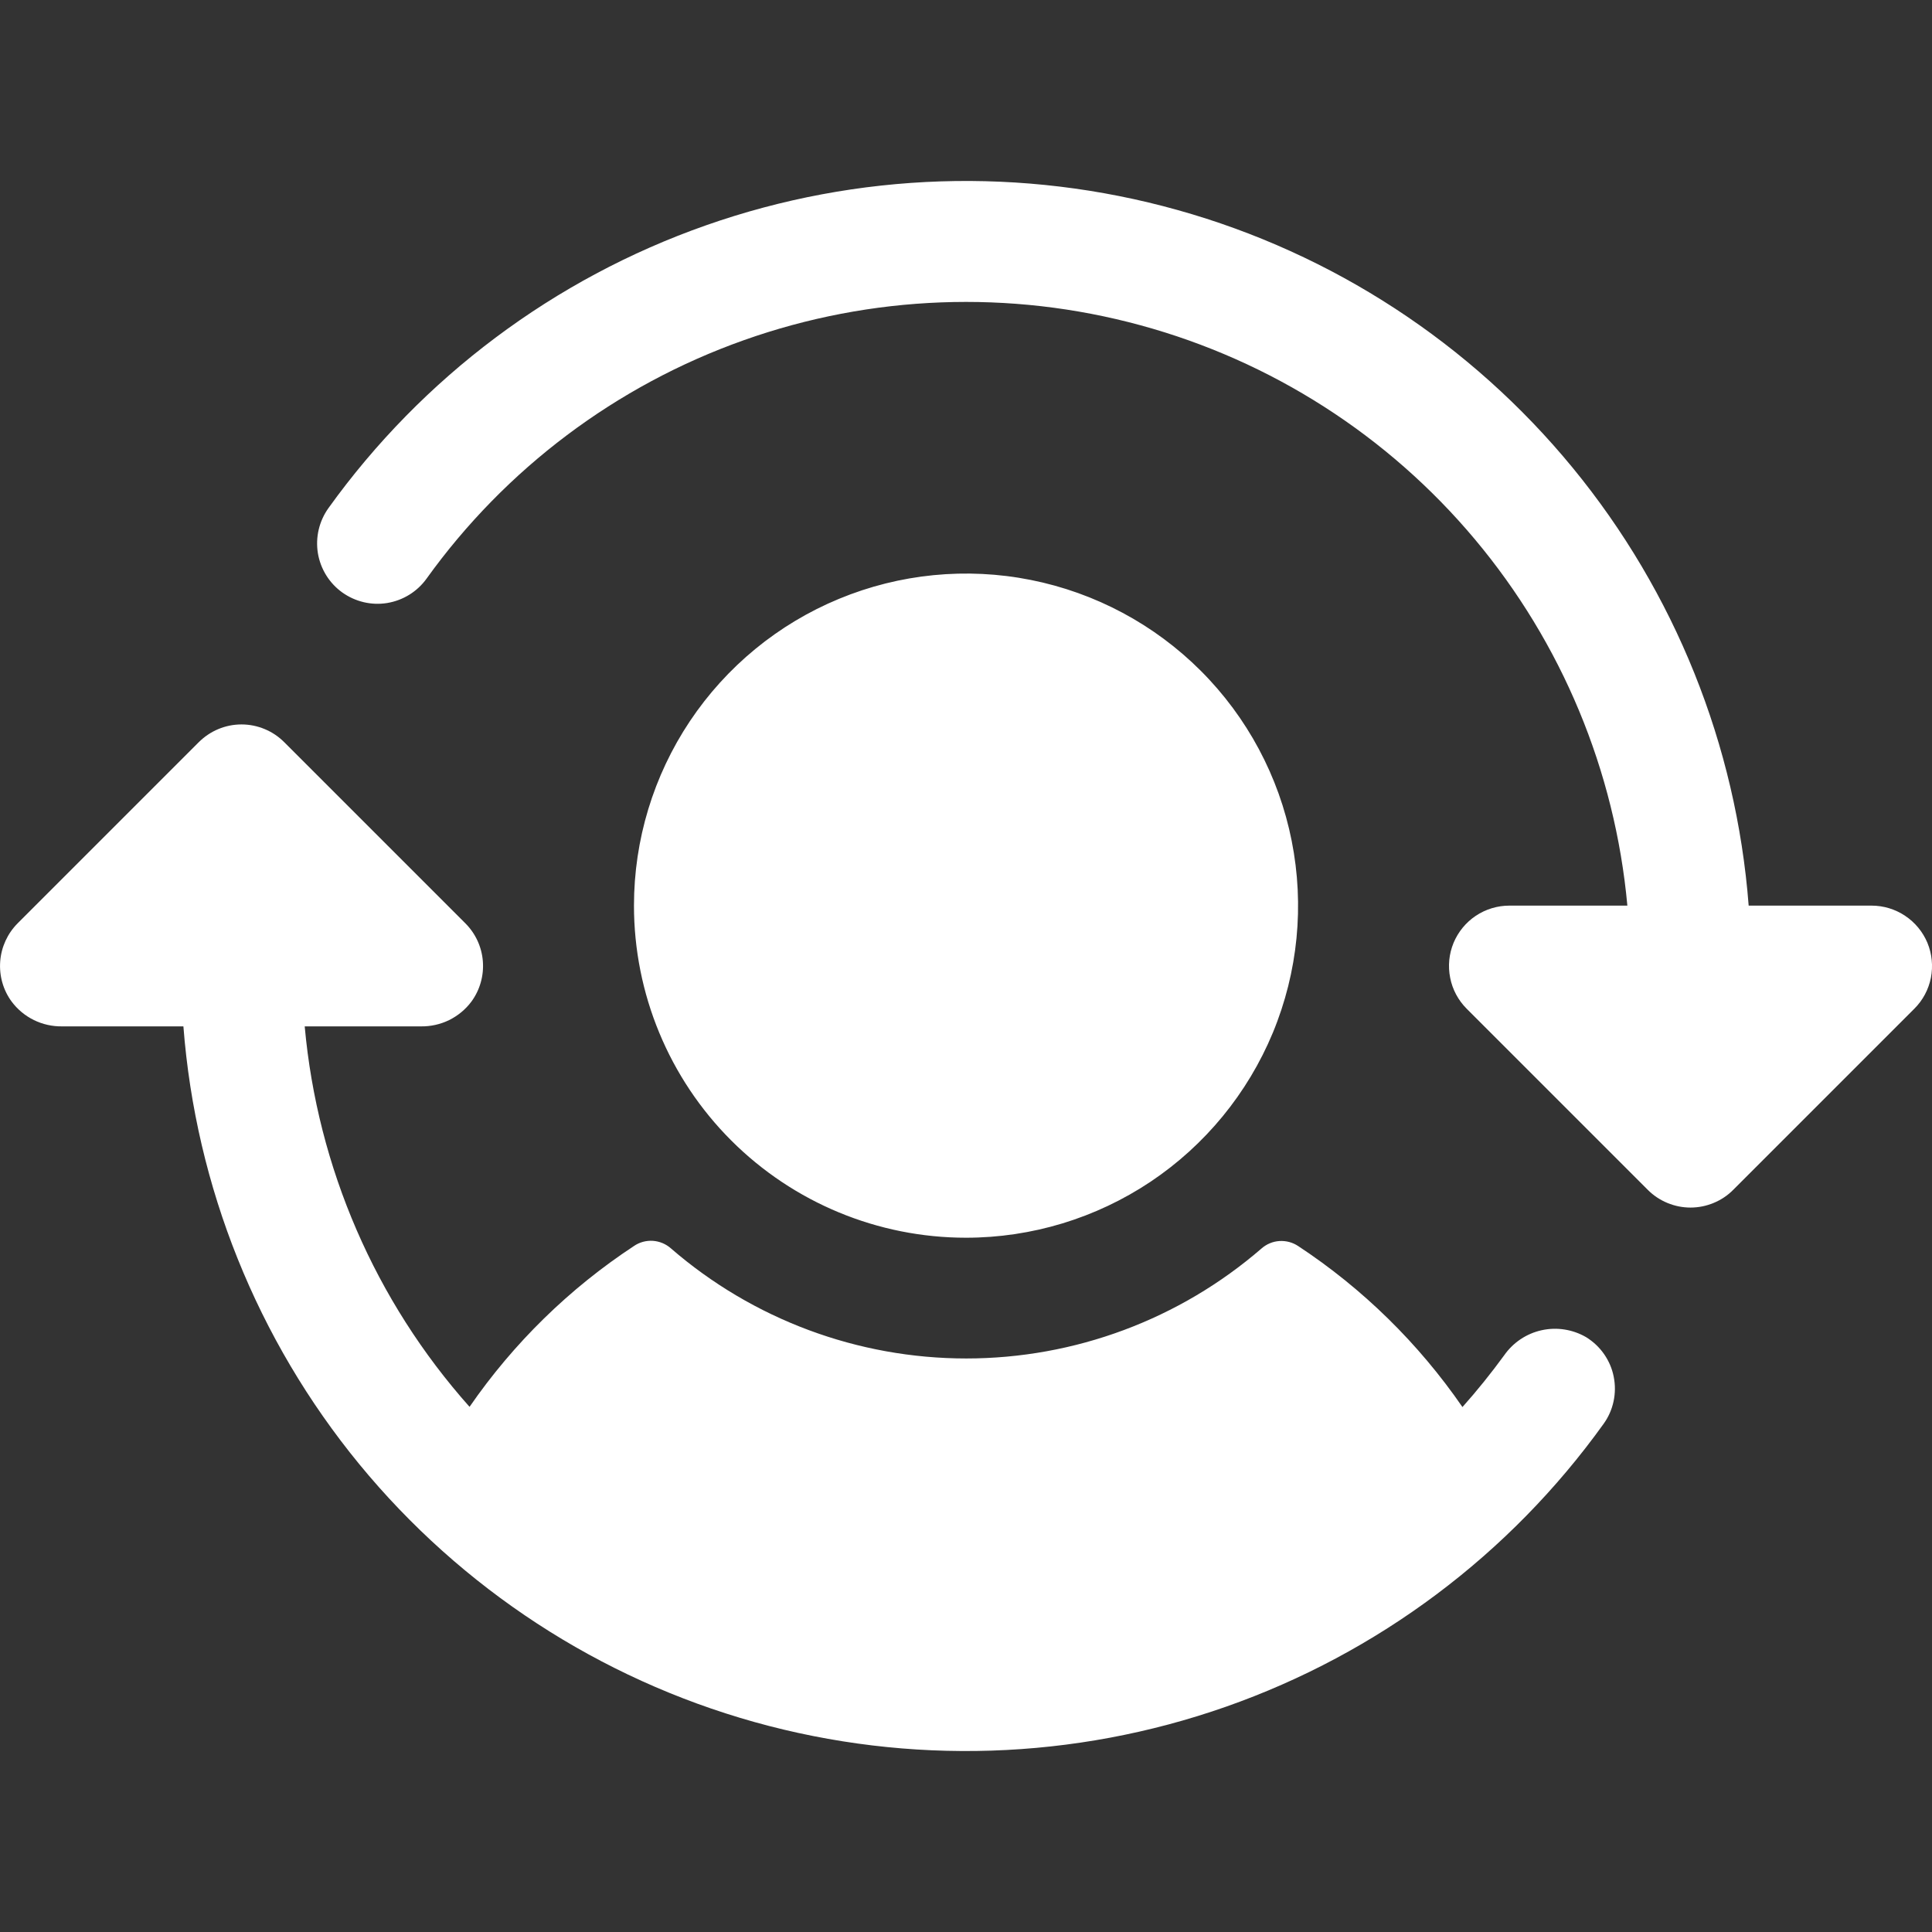 <svg width="28" height="28" viewBox="0 0 28 28" fill="none" xmlns="http://www.w3.org/2000/svg">
<rect x="0" y="0" width="28" height="28" fill="#333333" stroke="none"/>
<path d="M9.188 13.125C9.188 12.173 9.47 11.243 9.999 10.451C10.528 9.66 11.279 9.043 12.159 8.679C13.038 8.315 14.006 8.219 14.939 8.405C15.873 8.591 16.73 9.049 17.403 9.722C18.076 10.395 18.535 11.253 18.72 12.186C18.906 13.12 18.811 14.087 18.447 14.967C18.082 15.846 17.465 16.598 16.674 17.127C15.883 17.655 14.952 17.938 14 17.938C12.724 17.938 11.5 17.431 10.597 16.528C9.695 15.626 9.188 14.401 9.188 13.125ZM22.987 19.379C22.792 19.266 22.561 19.23 22.341 19.279C22.121 19.328 21.928 19.458 21.799 19.643C21.61 19.902 21.409 20.152 21.195 20.392C20.558 19.468 19.75 18.675 18.813 18.058C18.733 18.005 18.638 17.98 18.542 17.986C18.447 17.992 18.356 18.03 18.284 18.093C17.095 19.122 15.575 19.688 14.004 19.688C12.432 19.688 10.912 19.122 9.724 18.093C9.651 18.028 9.559 17.99 9.462 17.983C9.365 17.977 9.268 18.003 9.188 18.058C8.251 18.674 7.442 19.466 6.805 20.389C5.438 18.854 4.601 16.921 4.416 14.875H6.1C6.242 14.877 6.382 14.846 6.509 14.784C6.636 14.721 6.747 14.63 6.832 14.516C6.955 14.348 7.014 14.141 6.998 13.932C6.982 13.724 6.892 13.529 6.744 13.381L4.119 10.756C4.038 10.675 3.942 10.61 3.835 10.566C3.729 10.522 3.615 10.499 3.5 10.499C3.385 10.499 3.271 10.522 3.165 10.566C3.059 10.61 2.963 10.675 2.881 10.756L0.256 13.381C0.109 13.529 0.019 13.724 0.003 13.932C-0.013 14.141 0.045 14.348 0.169 14.516C0.254 14.63 0.364 14.721 0.492 14.784C0.619 14.846 0.759 14.877 0.9 14.875H2.658C2.837 17.201 3.727 19.416 5.207 21.22C6.688 23.023 8.687 24.328 10.934 24.957C13.181 25.585 15.566 25.508 17.768 24.735C19.969 23.962 21.88 22.531 23.24 20.636C23.311 20.538 23.36 20.427 23.385 20.309C23.41 20.192 23.411 20.07 23.387 19.952C23.364 19.834 23.316 19.723 23.247 19.624C23.178 19.525 23.089 19.442 22.987 19.379ZM27.934 13.665C27.867 13.505 27.755 13.369 27.611 13.273C27.468 13.177 27.298 13.125 27.125 13.125H25.343C25.164 10.799 24.274 8.584 22.793 6.78C21.313 4.977 19.314 3.672 17.067 3.044C14.82 2.415 12.434 2.492 10.233 3.265C8.031 4.038 6.121 5.469 4.76 7.364C4.625 7.553 4.57 7.787 4.607 8.017C4.645 8.246 4.772 8.451 4.96 8.586C5.149 8.721 5.384 8.777 5.613 8.739C5.842 8.701 6.047 8.574 6.182 8.386C7.327 6.792 8.931 5.586 10.781 4.93C12.63 4.274 14.636 4.198 16.529 4.714C18.422 5.229 20.113 6.311 21.374 7.815C22.635 9.318 23.406 11.171 23.585 13.125H21.875C21.702 13.125 21.533 13.176 21.389 13.272C21.245 13.368 21.133 13.505 21.066 13.665C21 13.825 20.983 14.001 21.017 14.171C21.05 14.341 21.134 14.497 21.256 14.619L23.881 17.244C23.962 17.326 24.059 17.39 24.165 17.434C24.271 17.478 24.385 17.501 24.5 17.501C24.615 17.501 24.729 17.478 24.835 17.434C24.942 17.39 25.038 17.326 25.119 17.244L27.744 14.619C27.867 14.497 27.95 14.341 27.984 14.171C28.017 14.001 28 13.825 27.934 13.665Z" fill="white"/>
</svg>
